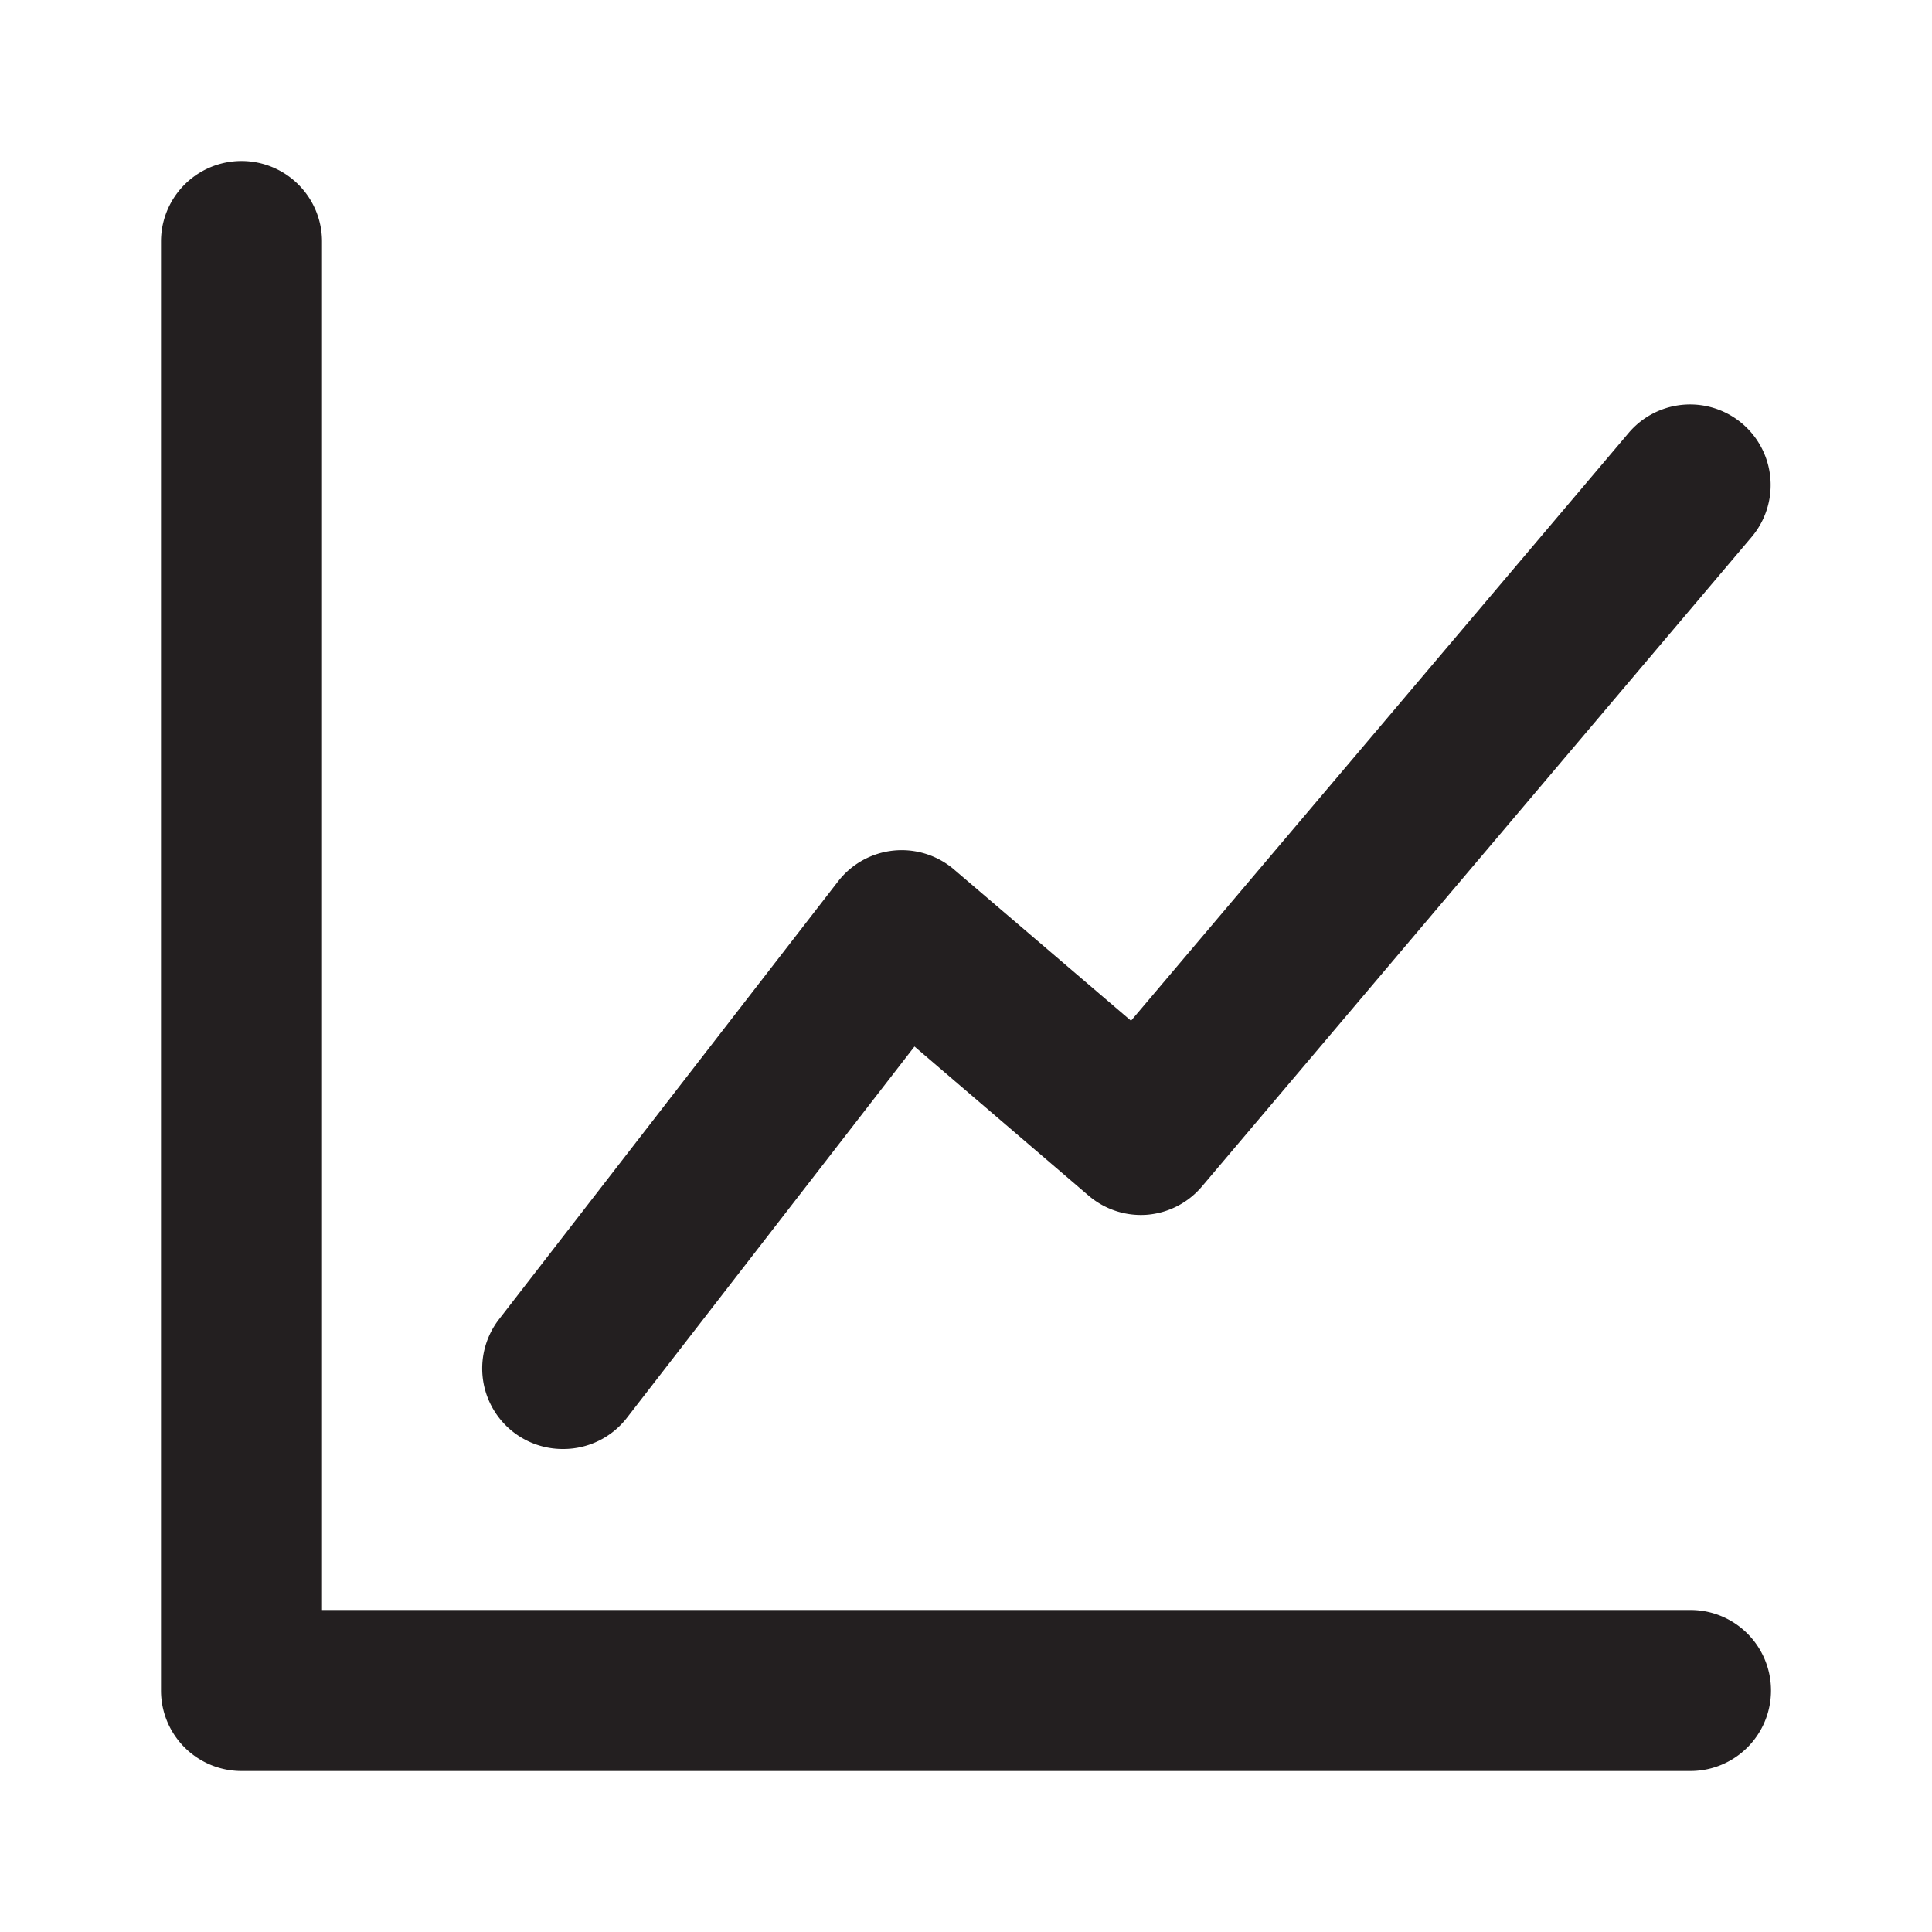 <?xml version="1.0" ?>
<!-- Uploaded to: SVG Repo, www.svgrepo.com, Generator: SVG Repo Mixer Tools -->
<svg width="800px" height="800px" viewBox="0 0 24 24" xmlns="http://www.w3.org/2000/svg">
<defs>
<style>.cls-1{fill:#231f20;}</style>
</defs>
<title/>
<g id="Card">
<path class="cls-1" d="M3,22H21a1,1,0,0,0,0-2H4V3A1,1,0,0,0,2,3V21A1,1,0,0,0,3,22Z"/>
<path class="cls-1" d="M7,18a1,1,0,0,0,.79-.39L11.36,13l2.16,1.85a1,1,0,0,0,.73.24,1,1,0,0,0,.68-.35l6.83-8.07a1,1,0,0,0-1.53-1.29l-6.18,7.3-2.2-1.88a1,1,0,0,0-1.44.15L6.19,16.4A1,1,0,0,0,7,18Z"/>
</g>
</svg>